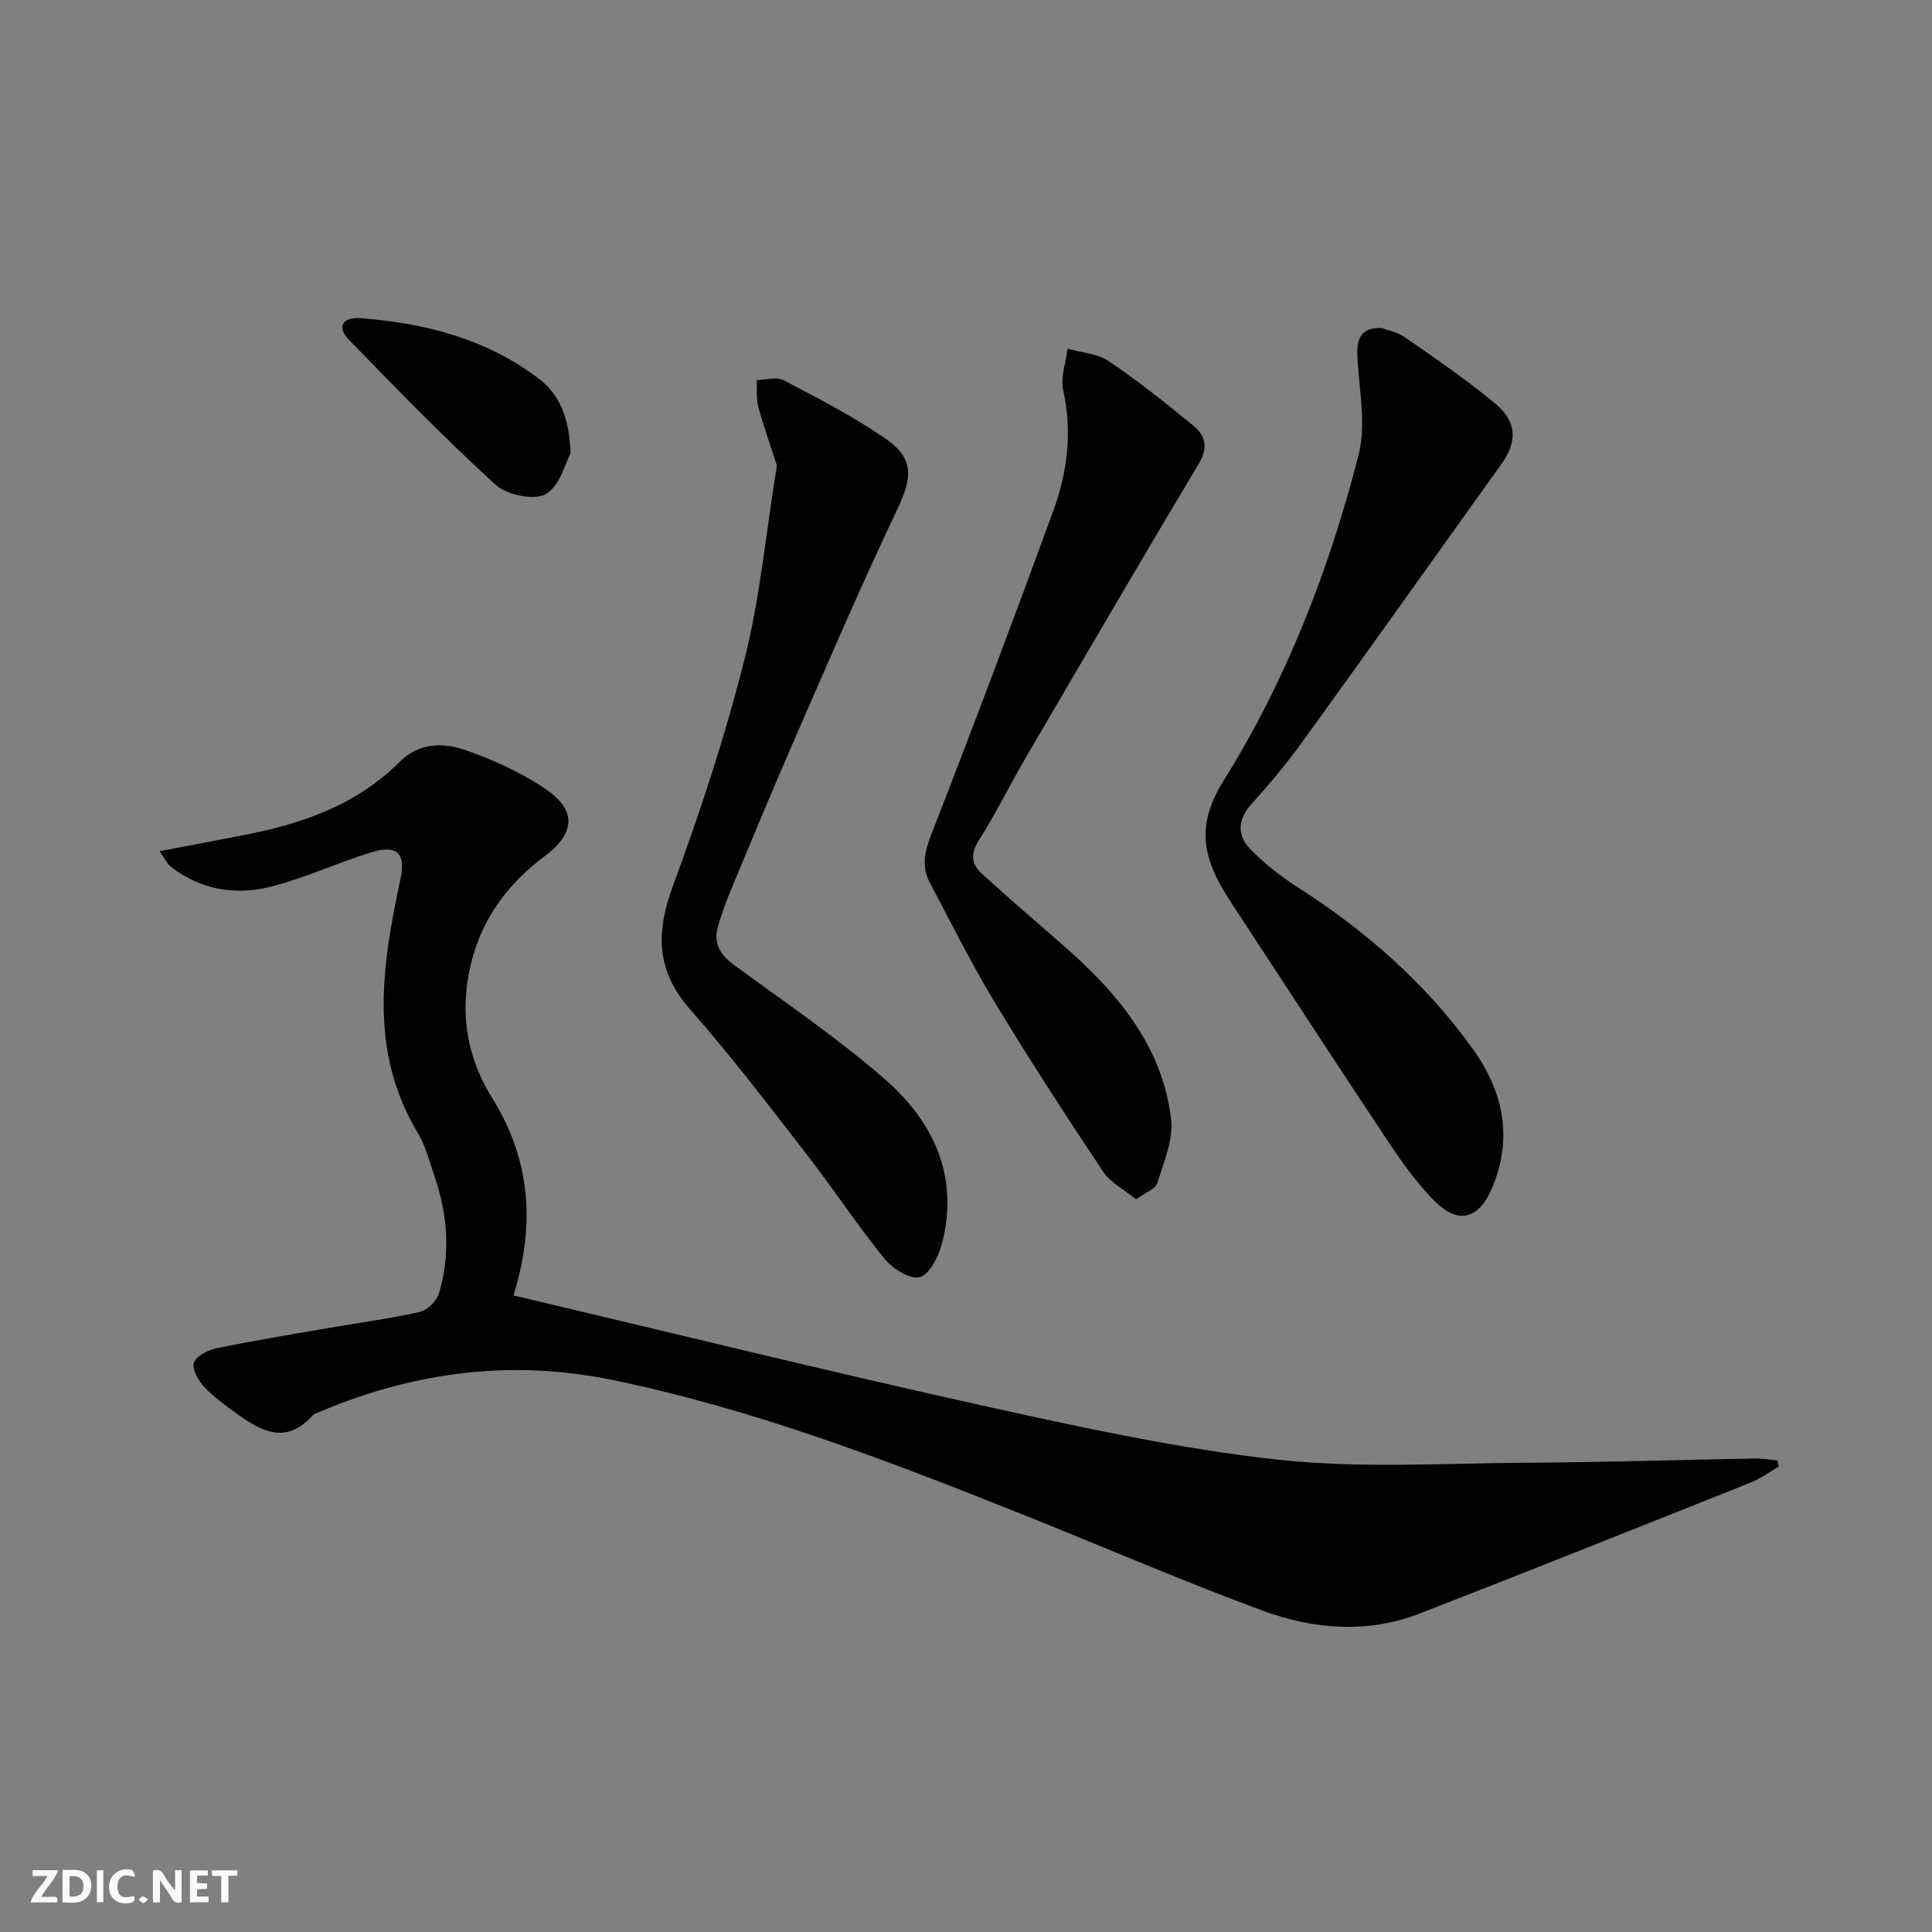 <svg enable-background="new 0 0 400 400" viewBox="0 0 400 400" xmlns="http://www.w3.org/2000/svg"><rect x="0" y="0" width="400" height="400" fill="#808080" stroke="none"/><g fill="#fbfafa"><path d="m37.59 393.81c-.92.31-1.52.05-2-.78-.7-1.2-1.52-2.34-2.47-3.78v4.59c-.55.03-.95.05-1.41.07-.03-.37-.06-.64-.06-.91 0-1.91 0-3.81 0-5.7 1.13-.41 1.77-.03 2.29.91.62 1.11 1.38 2.14 2.31 3.19v-4.2h1.35v6.61z"/><path d="m12.94 393.88v-6.75c1.9.19 3.93-.54 5.37 1.29.8 1.01.78 2.88.03 3.97-1.37 1.97-3.4 1.51-5.4 1.49m1.45-1.22c2.04.12 2.92-.58 2.89-2.21-.03-1.51-.98-2.19-2.89-2z"/><path d="m11.81 393.87h-5.49c.68-2.18 2.47-3.48 3.51-5.45h-3.08v-1.21h5.29c-.71 2.13-2.44 3.48-3.47 5.51.86 0 1.63.04 2.39-.01.79-.05 1.14.21.85 1.16"/><path d="m39.33 393.86v-6.61h3.7v1.07h-2.22v1.52c.68.04 1.34.09 2.07.13v1.07c-.72.05-1.38.09-2.1.14v1.48h2.4v1.19h-3.85z"/><path d="m27.71 388.56c-1.15-.3-2.46-.61-3.1.64-.37.73-.41 1.93-.06 2.67.63 1.35 1.99.93 3.17.68.35.94-.01 1.32-.93 1.46-1.62.25-3.05-.27-3.76-1.48-.73-1.25-.6-3.03.31-4.17.88-1.11 2.71-1.7 4-1.16.32.13.44.74.65 1.12-.1.08-.19.16-.28.24"/><path d="m49.15 387.24v1.07c-.59.02-1.17.05-1.87.08v5.44h-1.48v-5.44h-1.85c-.05-.4-.08-.73-.13-1.15z"/><path d="m20.06 387.21h1.33v6.62h-1.33z"/><path d="m30.68 393.25c-.49.38-.8.79-1.05.76-.32-.05-.6-.45-.9-.7.26-.24.51-.64.8-.67.29-.04.62.3 1.15.61"/></g><path d="m33.02 176.24c6.3-1.21 11.64-2.23 16.98-3.25 12.26-2.34 23.75-6.19 32.87-15.38 3.65-3.68 8.76-3.94 13.16-2.42 5.88 2.02 11.76 4.66 16.88 8.14 6.54 4.44 6.23 9.17-.17 13.96-7.01 5.25-12.12 11.72-14.67 20.2-3.15 10.51-1.84 20.75 3.77 29.74 8.16 13.06 8.9 26.43 4.57 40.63-.14.44-.02.97-.02.36 32.9 7.77 65.39 15.79 98.06 23.02 19.89 4.4 39.93 8.75 60.14 10.97 16.93 1.85 34.2.74 51.32.64 15.81-.09 31.61-.6 47.42-.88 1.55-.03 3.11.26 4.67.41.1.42.2.84.29 1.25-1.93 1.11-3.76 2.49-5.81 3.31-22.82 9.1-45.64 18.22-68.54 27.12-10.9 4.24-22.11 3.26-32.72-.66-16.82-6.22-33.29-13.38-49.95-20.03-27.62-11.01-55.35-21.69-84.62-27.69-20.68-4.24-40.59-1.68-59.93 6.4-.77.32-1.67.59-2.19 1.16-5.28 5.78-10.33 3.17-15.3-.4-2.42-1.74-4.9-3.51-6.93-5.67-1.23-1.31-2.6-3.7-2.16-5.02.46-1.39 2.89-2.64 4.66-3 7.63-1.58 15.34-2.84 23.02-4.17 6.37-1.1 12.8-1.94 19.1-3.36 1.58-.36 3.5-2.3 3.98-3.89 2.38-8.01 1.81-16.06-.86-23.94-1.06-3.14-1.89-6.48-3.57-9.28-10.15-16.92-7.39-34.64-3.57-52.45 1.15-5.34-.62-7.27-6.09-5.58-6.95 2.15-13.63 5.27-20.65 7.08-7.34 1.88-14.55.7-20.79-4.1-.72-.58-1.12-1.52-2.35-3.22z" fill="#000001"/><path d="m286.08 67.92c1.11.42 3.19.8 4.76 1.89 6.39 4.46 12.88 8.84 18.83 13.84 4.45 3.74 4.45 7.86 1.21 12.38-13.73 19.19-27.42 38.43-41.24 57.56-3.21 4.44-6.73 8.68-10.42 12.73-3.08 3.38-3.14 6.71-.17 9.69 2.91 2.92 6.23 5.53 9.71 7.75 14.05 8.97 26.37 19.81 36.12 33.34 6.29 8.73 8.43 18.35 4.1 28.71-2.81 6.72-7.13 7.82-12.16 2.66-3.45-3.54-6.42-7.63-9.17-11.76-10.06-15.08-19.93-30.29-29.87-45.45-1.55-2.37-3.17-4.7-4.59-7.14-4.38-7.48-5.2-13.95.11-22.44 13-20.78 21.87-43.68 27.96-67.42 1.58-6.14.25-13.11-.2-19.66-.32-4.64.7-6.84 5.02-6.68z" fill="#000001"/><path d="m160.85 96.36c-1.2-3.72-2.69-7.86-3.84-12.1-.48-1.76-.25-3.71-.34-5.57 1.88-.03 4.11-.74 5.57.03 7.19 3.78 14.47 7.51 21.13 12.12 5.97 4.14 5.51 8.09 2.39 14.64-7.55 15.86-14.46 32.01-21.49 48.11-4.52 10.35-8.82 20.79-13.17 31.22-.95 2.29-1.77 4.65-2.46 7.04-1.02 3.52.51 5.87 3.4 7.99 10.45 7.65 21.2 14.97 30.97 23.43 10.23 8.86 15.67 20.27 11.99 34.26-.7 2.66-2.59 6.41-4.61 6.91-2.05.51-5.64-1.83-7.33-3.91-5.64-6.96-10.58-14.5-16.08-21.58-7.85-10.12-15.62-20.34-24.08-29.95-7.1-8.07-7.12-15.97-3.56-25.63 5.67-15.36 10.81-31.01 14.81-46.88 3.23-12.82 4.44-26.14 6.7-40.13z" fill="#000001"/><path d="m235.22 248.3c-2.47-2.02-5.31-3.44-6.84-5.74-7.65-11.48-15.17-23.05-22.31-34.85-4.89-8.08-9.12-16.57-13.54-24.93-1.72-3.26-1.17-6.29.22-9.85 8.68-22.27 17.1-44.65 25.3-67.1 2.93-8.03 4-16.37 2.08-25.02-.59-2.67.55-5.73.9-8.62 2.88.83 6.19 1.01 8.55 2.6 6.05 4.08 11.77 8.66 17.43 13.29 2.49 2.04 3.24 4.49 1.22 7.86-12.11 20.25-24 40.62-35.9 60.99-3.27 5.6-6.12 11.46-9.6 16.92-1.79 2.81-1.74 4.98.53 7.03 5.42 4.91 10.95 9.7 16.47 14.5 11.29 9.81 20.88 20.86 22.73 36.33.51 4.26-1.53 8.92-2.86 13.25-.39 1.23-2.42 1.92-4.38 3.34z" fill="#000001"/><path d="m118.12 93.86c-1.02 1.85-2.15 6.69-5.1 8.42-2.38 1.39-8.06.22-10.38-1.89-10.53-9.6-20.49-19.83-30.42-30.07-2.67-2.76-1.12-4.71 2.43-4.44 13.28 1.01 25.91 4.22 36.74 12.4 4.33 3.25 6.48 7.89 6.73 15.58z" fill="#000001"/></svg>